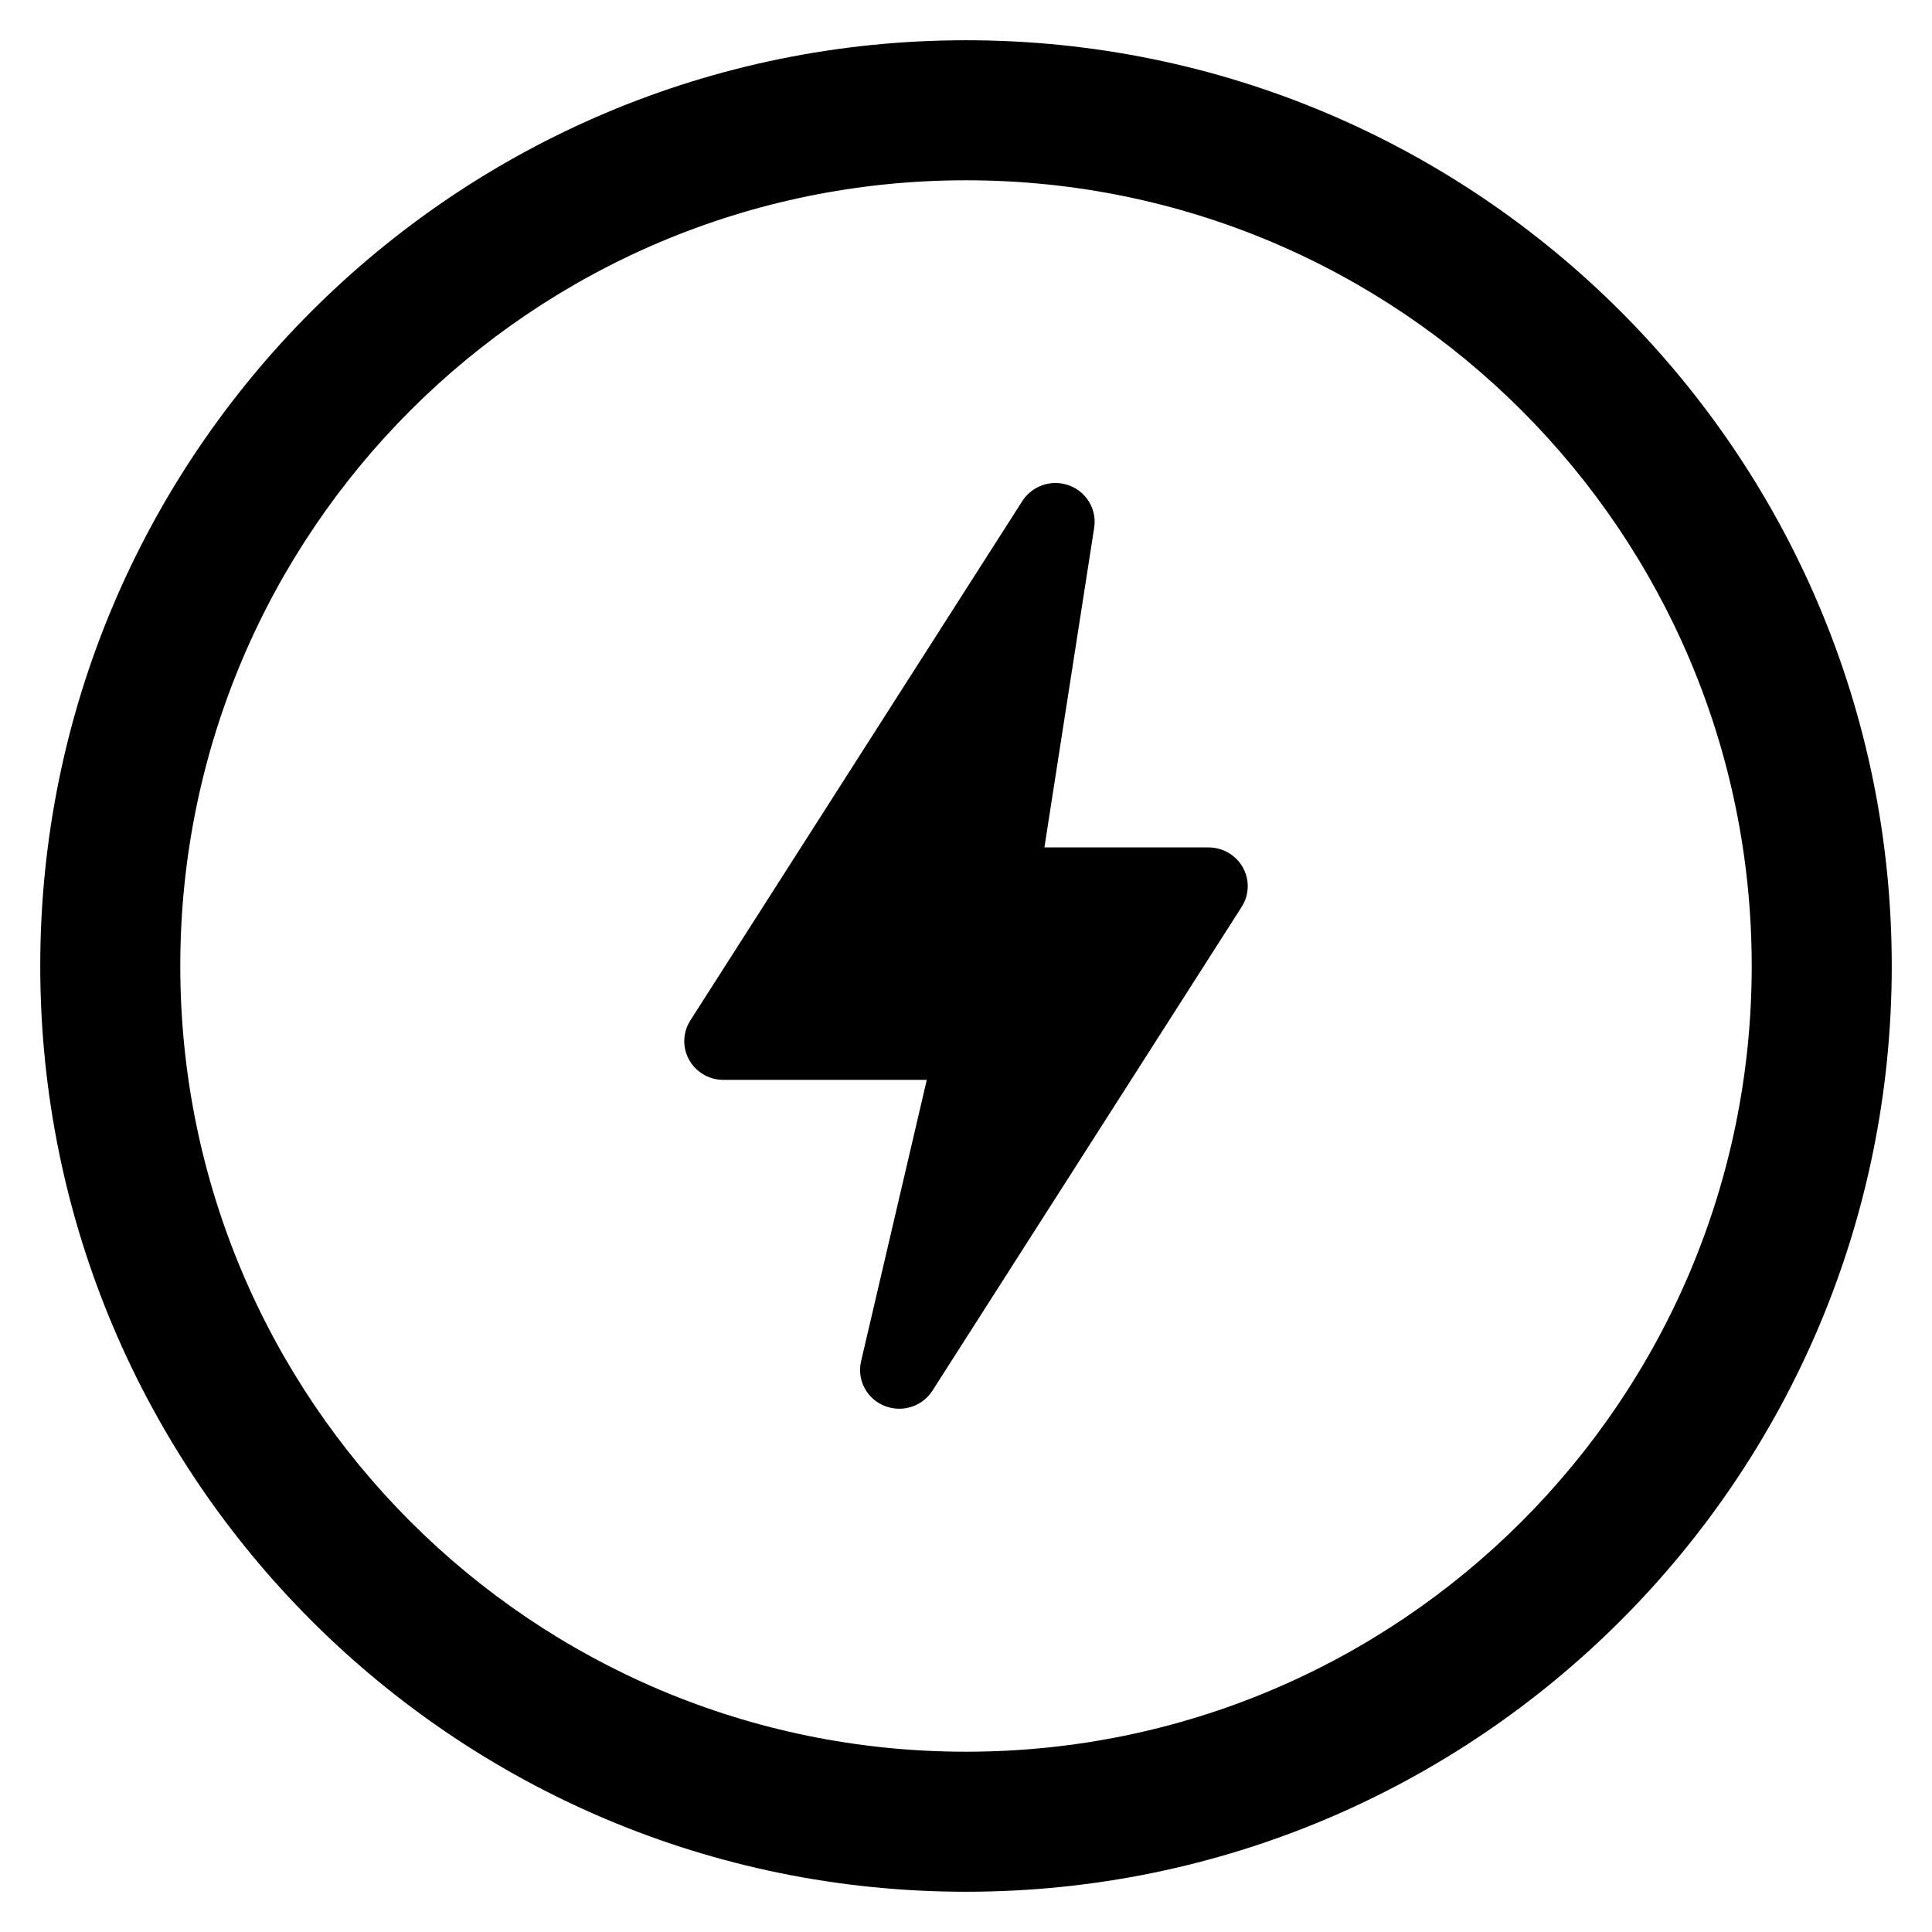 <svg width="48" height="48" viewBox="0 0 48 48" fill="none" xmlns="http://www.w3.org/2000/svg">
<path d="M25.948 21.054L27.185 13.109C27.267 12.584 26.902 12.092 26.371 12.011C25.988 11.953 25.606 12.125 25.399 12.449L17.151 25.353C16.863 25.802 16.999 26.397 17.454 26.681C17.61 26.778 17.79 26.829 17.974 26.829H23.026L21.393 33.821C21.272 34.339 21.599 34.856 22.123 34.975C22.526 35.067 22.945 34.897 23.166 34.551L30.849 22.531C31.137 22.081 31.001 21.487 30.546 21.203C30.39 21.106 30.21 21.054 30.026 21.054H25.948Z" fill="black"/>
<path fill-rule="evenodd" clip-rule="evenodd" d="M47 24C47 36.703 36.703 47 24 47C11.297 47 1 36.703 1 24C1 11.297 11.297 1 24 1C36.703 1 47 11.297 47 24ZM4.479 24C4.479 34.781 13.219 43.521 24 43.521C34.781 43.521 43.521 34.781 43.521 24C43.521 13.219 34.781 4.479 24 4.479C13.219 4.479 4.479 13.219 4.479 24Z" fill="black"/>
</svg>
